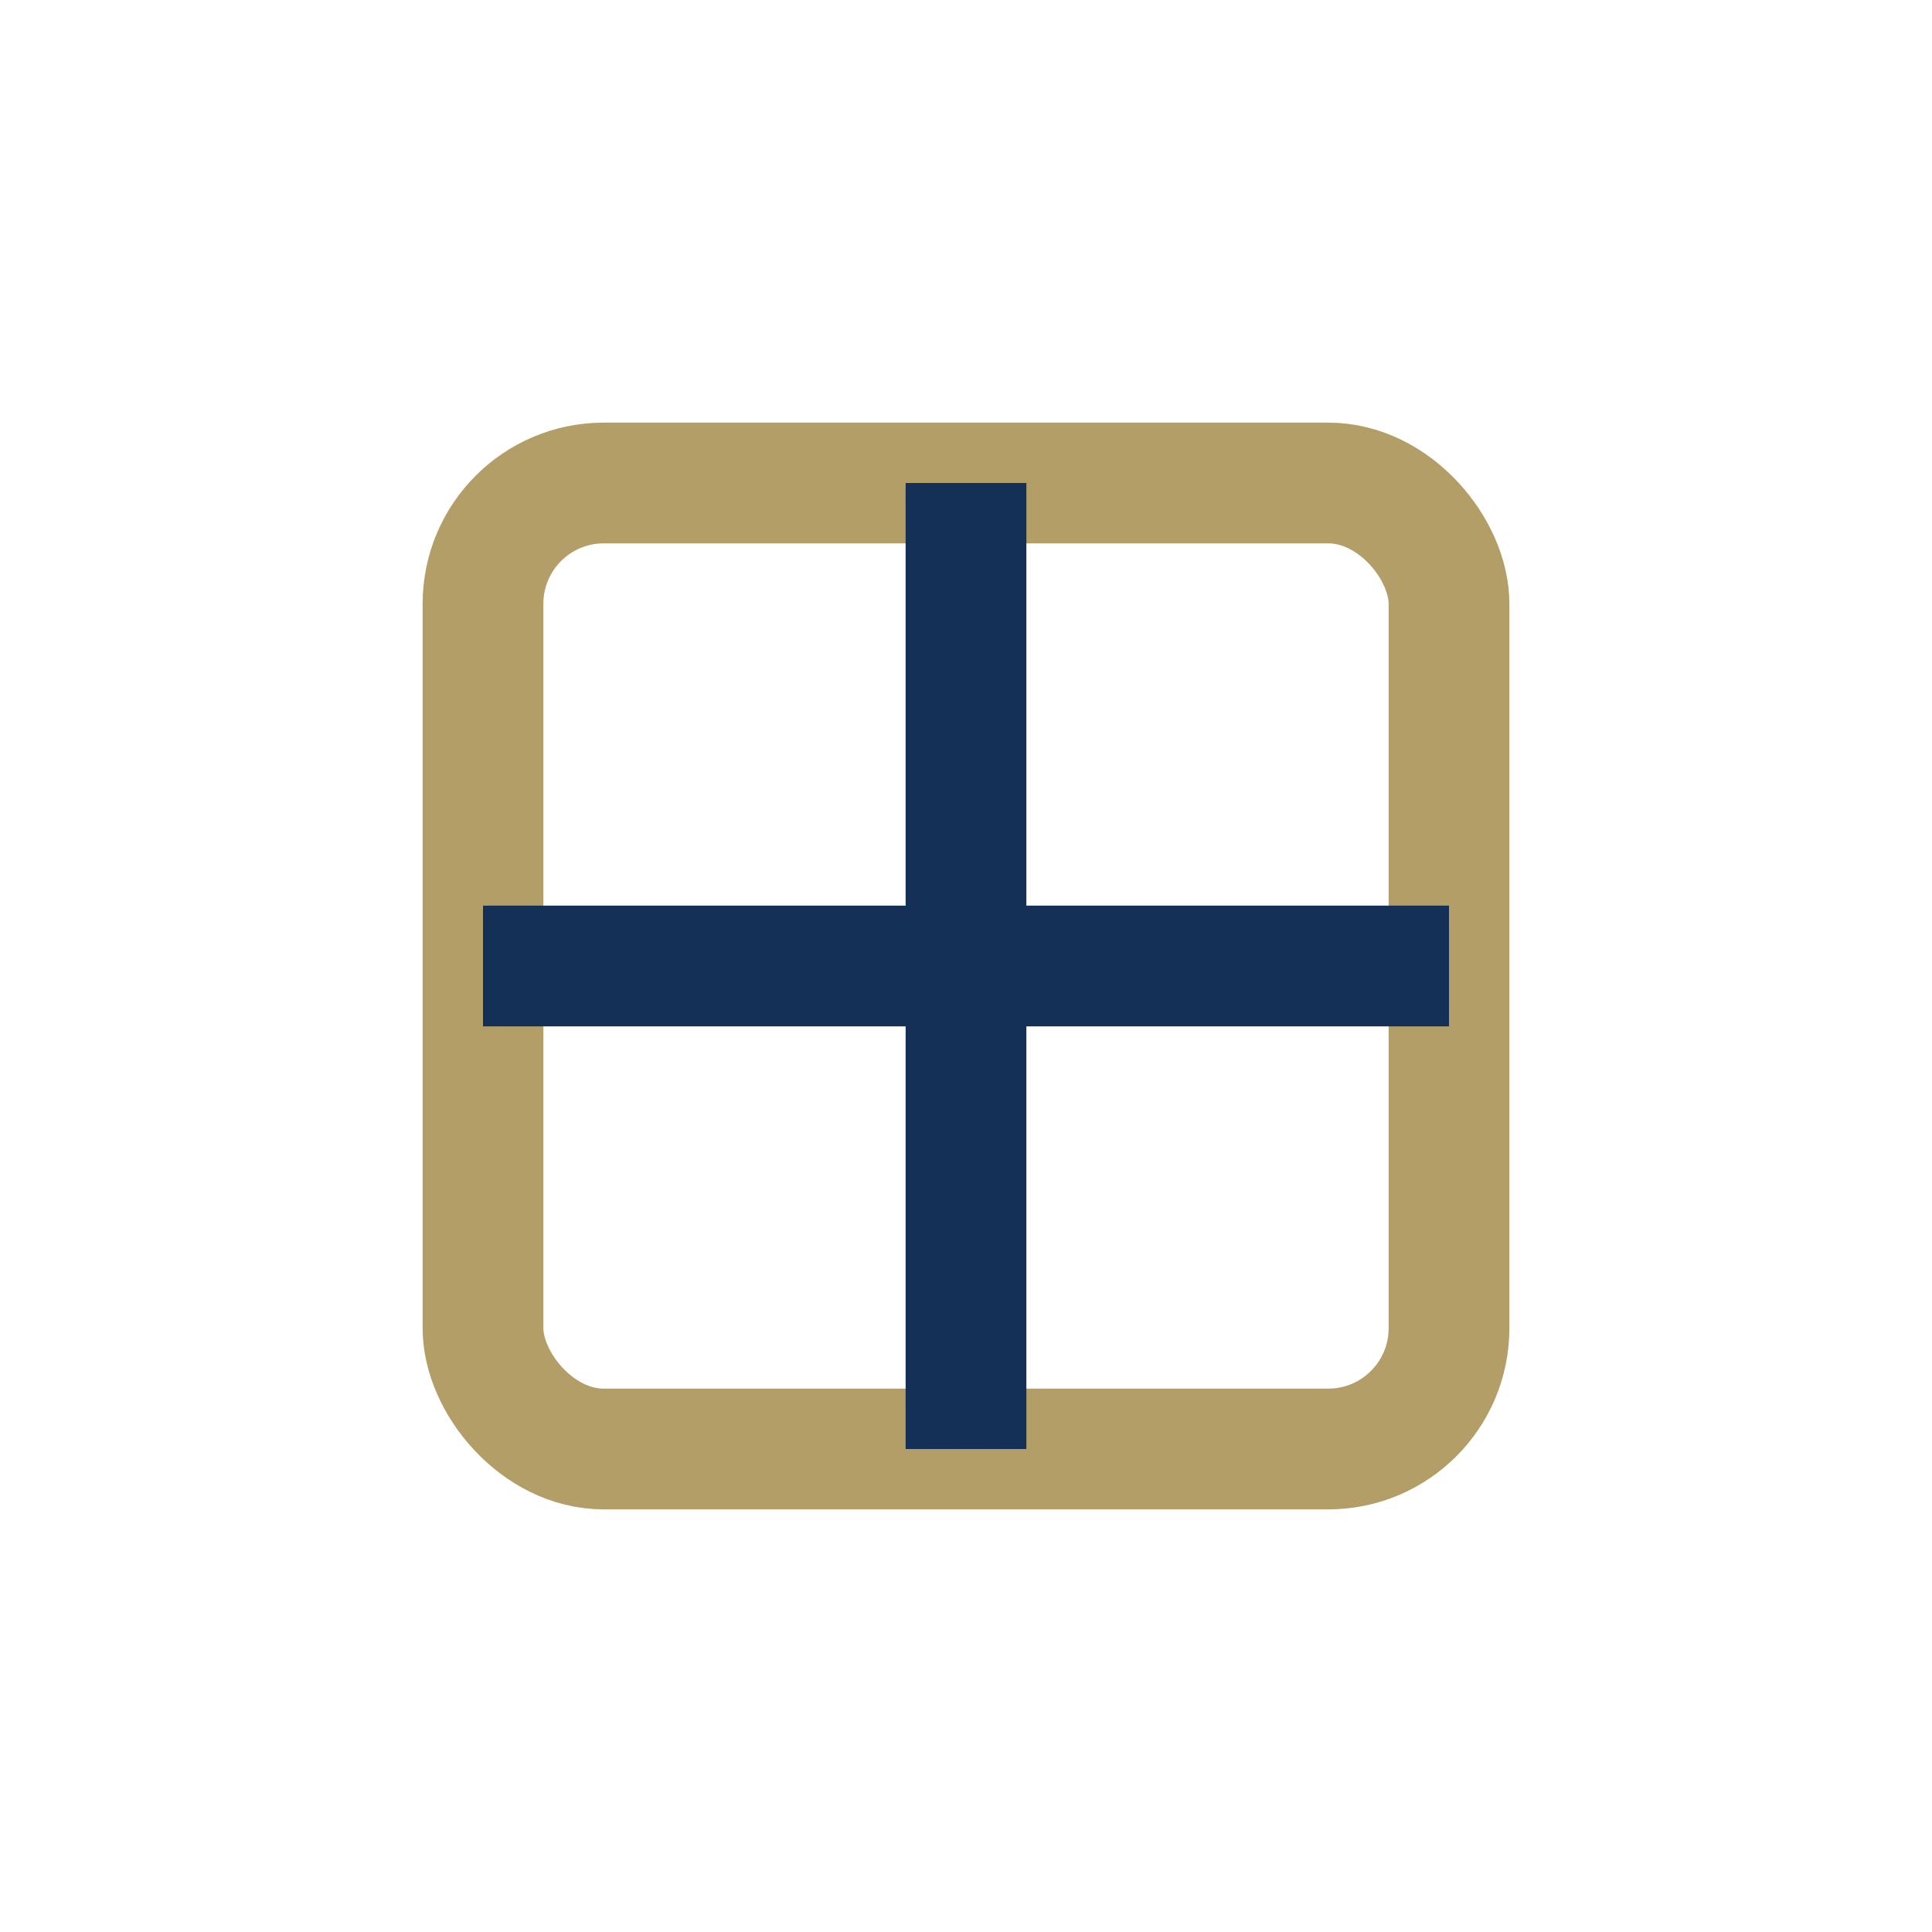 <?xml version="1.0" encoding="UTF-8"?>
<svg xmlns="http://www.w3.org/2000/svg" width="32" height="32" viewBox="0 0 32 32"><rect x="8" y="8" width="16" height="16" rx="2" fill="none" stroke="#B49E67" stroke-width="2"/><path d="M16 8v16M8 16h16" stroke="#143056" stroke-width="2"/></svg>